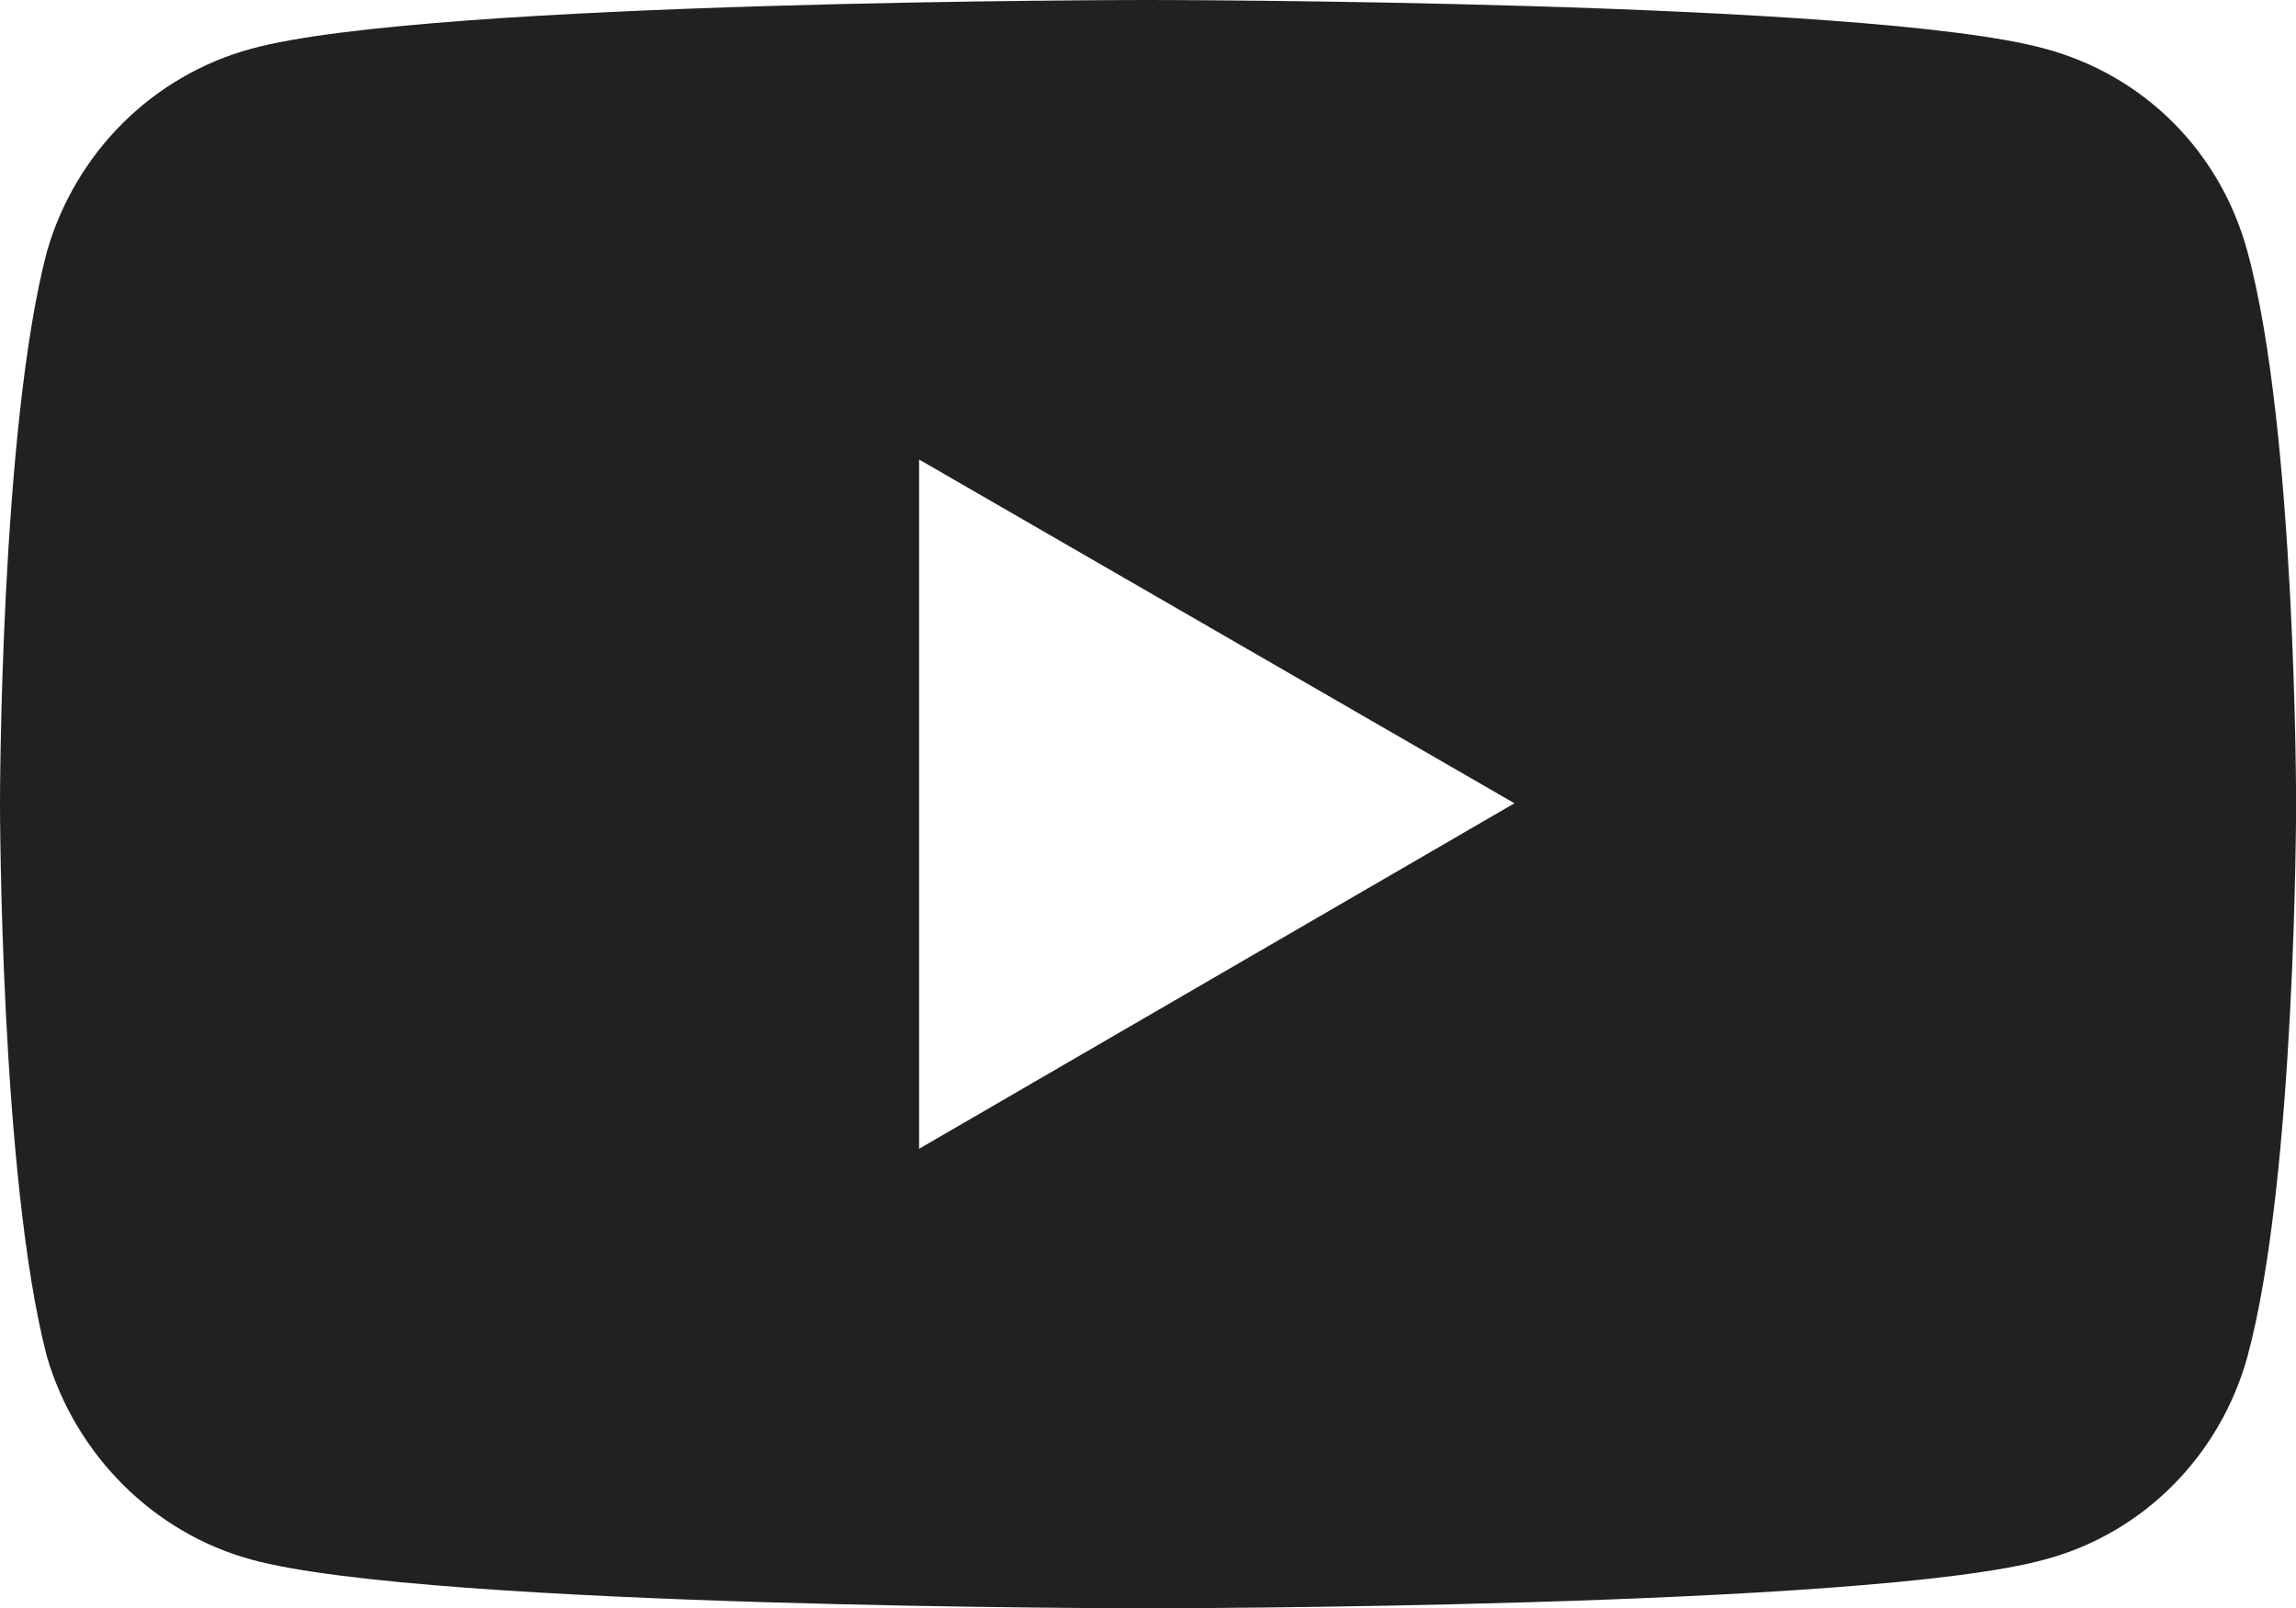 <?xml version="1.0" encoding="UTF-8"?>
<svg id="Layer_1" data-name="Layer 1" xmlns="http://www.w3.org/2000/svg" viewBox="0 0 197.15 138.11">
  <defs>
    <style>
      .cls-1 {
        fill: #212121;
      }
    </style>
  </defs>
  <path class="cls-1" d="M192.98,21.6c-2.3-8.5-8.79-15.12-17.43-17.43C160.29,0,98.5,0,98.5,0c0,0-61.64,0-76.9,4.18C13.1,6.48,6.48,13.11,4.03,21.6,0,36.87,0,68.98,0,68.98c0,0,0,32.11,4.03,47.52,2.45,8.35,9.07,15.12,17.57,17.43,15.27,4.18,76.9,4.18,76.9,4.18,0,0,61.78,0,77.05-4.18,8.64-2.3,15.12-9.07,17.43-17.43,4.18-15.41,4.18-47.52,4.18-47.52,0,0,0-32.11-4.18-47.38ZM78.92,98.65v-59.19l51.12,29.52-51.12,29.67Z"/>
</svg>